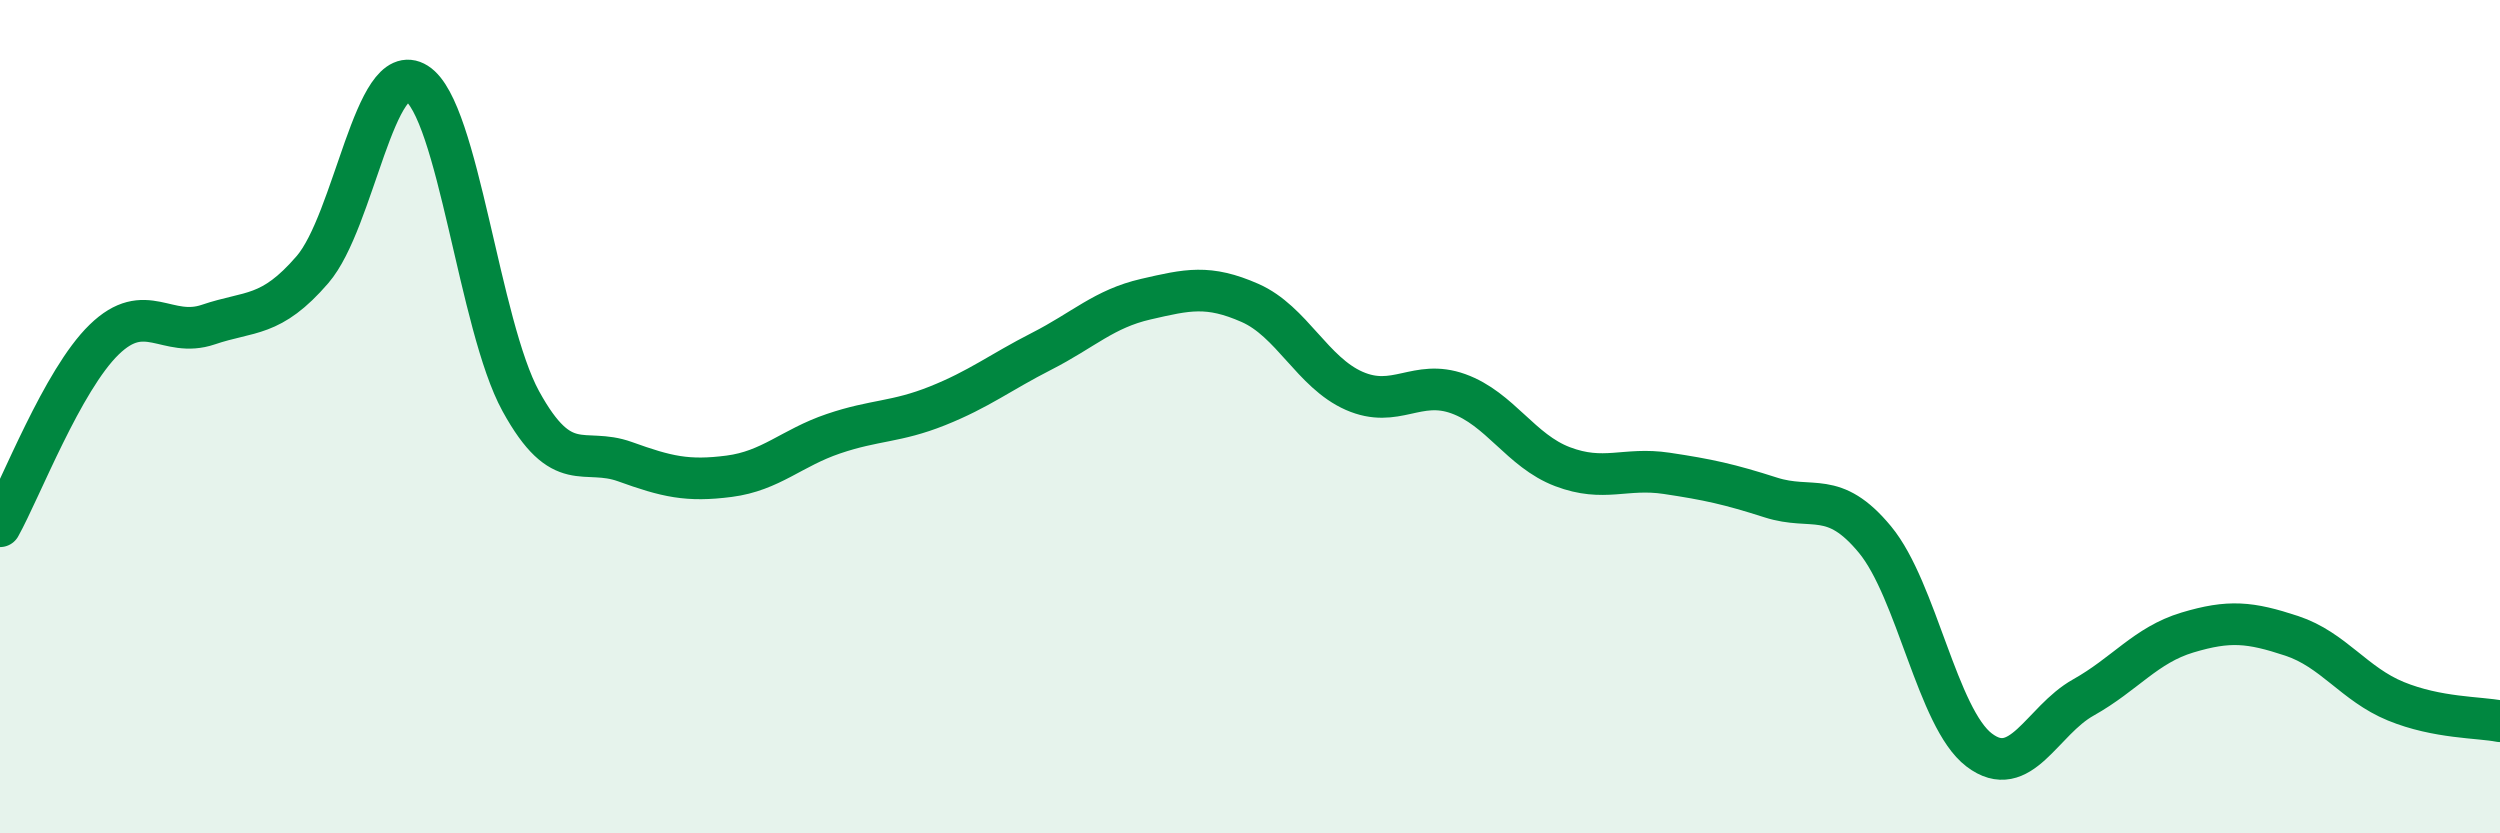 
    <svg width="60" height="20" viewBox="0 0 60 20" xmlns="http://www.w3.org/2000/svg">
      <path
        d="M 0,12.63 C 0.5,11.73 1.5,9.12 2.5,8.15 C 3.5,7.18 4,8.13 5,7.79 C 6,7.45 6.5,7.63 7.5,6.47 C 8.5,5.31 9,1.37 10,2 C 11,2.63 11.5,7.81 12.5,9.63 C 13.5,11.45 14,10.72 15,11.08 C 16,11.44 16.5,11.56 17.5,11.43 C 18.5,11.3 19,10.75 20,10.41 C 21,10.07 21.5,10.14 22.5,9.74 C 23.5,9.34 24,8.94 25,8.43 C 26,7.92 26.5,7.41 27.5,7.18 C 28.5,6.95 29,6.83 30,7.27 C 31,7.71 31.5,8.94 32.5,9.38 C 33.5,9.82 34,9.09 35,9.45 C 36,9.81 36.5,10.82 37.5,11.2 C 38.5,11.58 39,11.21 40,11.36 C 41,11.51 41.5,11.62 42.5,11.94 C 43.5,12.26 44,11.74 45,12.95 C 46,14.16 46.5,17.24 47.5,18 C 48.5,18.76 49,17.3 50,16.74 C 51,16.18 51.5,15.48 52.5,15.18 C 53.5,14.88 54,14.93 55,15.26 C 56,15.59 56.5,16.42 57.5,16.83 C 58.5,17.24 59.5,17.21 60,17.31L60 20L0 20Z"
        fill="#008740"
        opacity="0.1"
        stroke-linecap="round"
        stroke-linejoin="round"
      />
      <path
        d="M 0,12.63 C 0.5,11.73 1.5,9.12 2.5,8.15 C 3.5,7.18 4,8.13 5,7.79 C 6,7.45 6.5,7.63 7.5,6.47 C 8.5,5.31 9,1.37 10,2 C 11,2.63 11.5,7.81 12.5,9.63 C 13.5,11.45 14,10.72 15,11.08 C 16,11.44 16.5,11.56 17.5,11.43 C 18.5,11.3 19,10.75 20,10.41 C 21,10.07 21.5,10.14 22.5,9.74 C 23.5,9.34 24,8.94 25,8.43 C 26,7.92 26.5,7.41 27.5,7.18 C 28.5,6.95 29,6.83 30,7.27 C 31,7.71 31.5,8.94 32.5,9.38 C 33.5,9.82 34,9.09 35,9.45 C 36,9.81 36.5,10.82 37.5,11.2 C 38.5,11.58 39,11.21 40,11.36 C 41,11.51 41.5,11.62 42.5,11.94 C 43.5,12.26 44,11.74 45,12.95 C 46,14.16 46.5,17.24 47.5,18 C 48.5,18.76 49,17.3 50,16.74 C 51,16.18 51.5,15.48 52.5,15.18 C 53.5,14.88 54,14.93 55,15.26 C 56,15.59 56.5,16.42 57.5,16.83 C 58.5,17.24 59.5,17.21 60,17.31"
        stroke="#008740"
        stroke-width="1"
        fill="none"
        stroke-linecap="round"
        stroke-linejoin="round"
      />
    </svg>
  